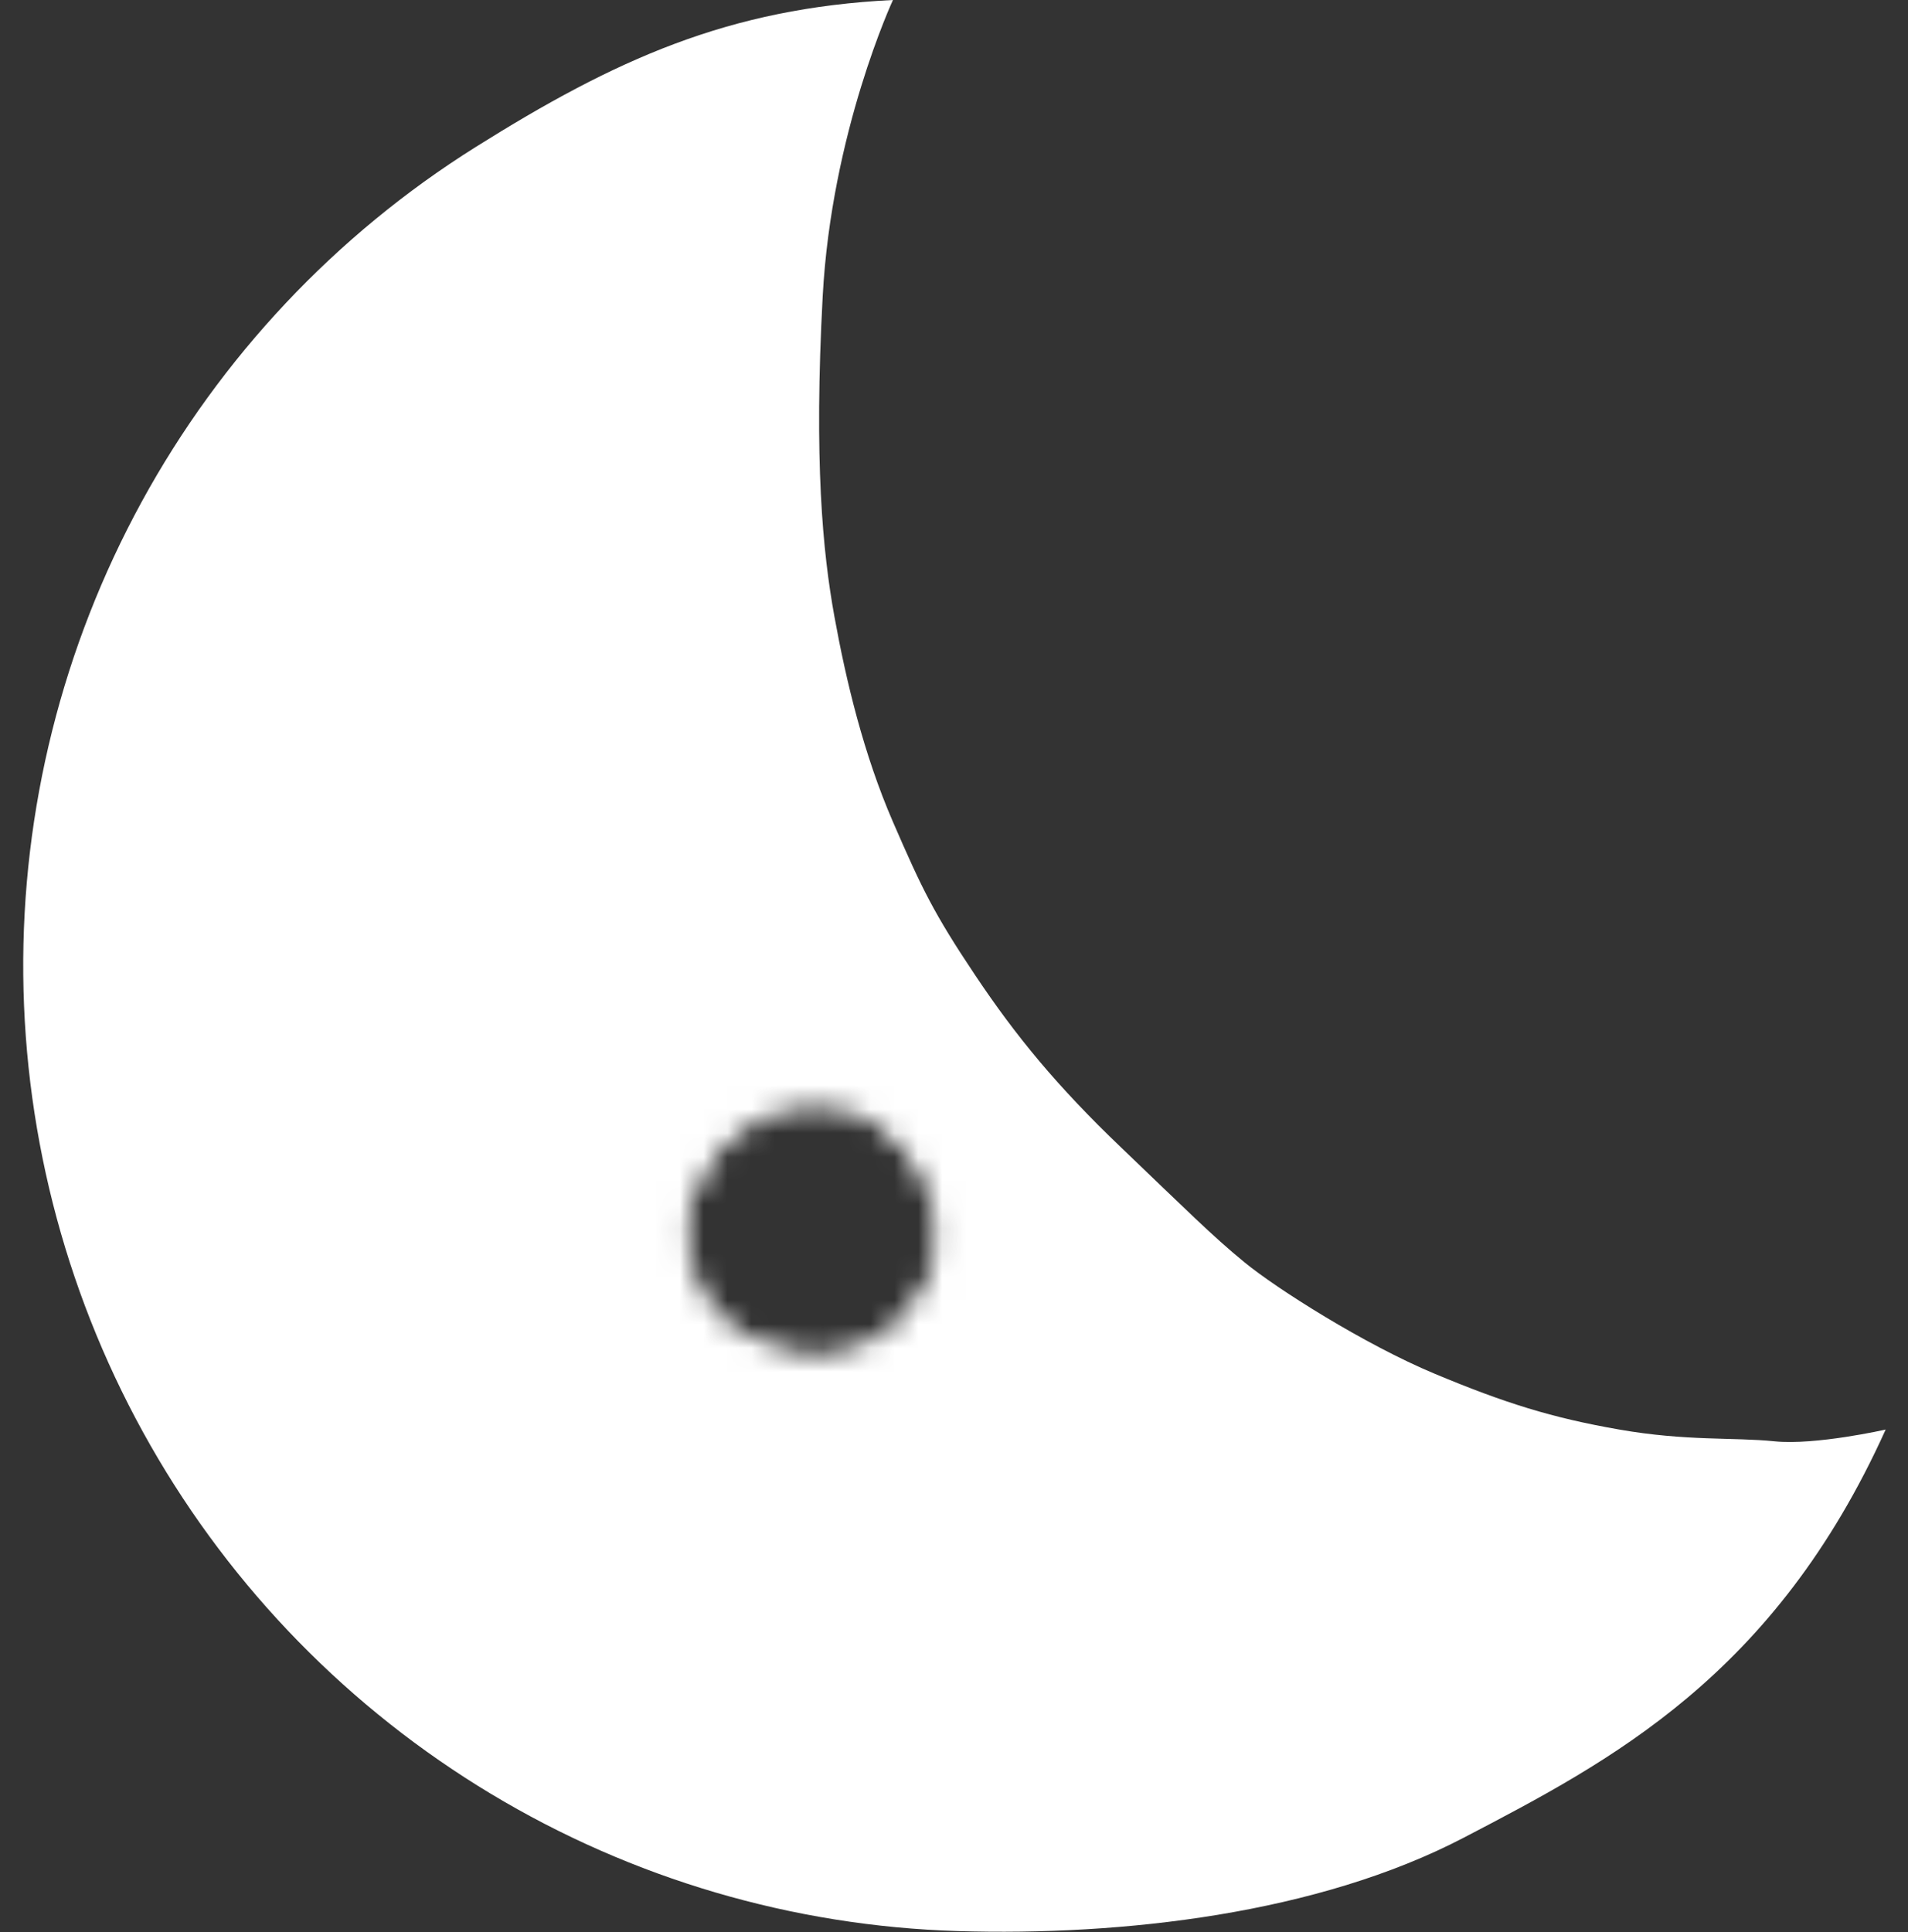 <svg width="80" height="81" viewBox="0 0 80 81" fill="none" xmlns="http://www.w3.org/2000/svg">
	<rect x="0" y="0" width="80" height="81" fill="#333333" stroke="none"/>
	<mask id="mask0_420_1843" style="mask-type:alpha" maskUnits="userSpaceOnUse" x="-16" y="-30" width="99" height="138">
		<path fill-rule="evenodd" clip-rule="evenodd" d="M15.615 -23.696C15.614 -23.539 15.456 -23.108 15.263 -22.738C14.726 -21.706 38.347 -30.126 38.347 -29.431C38.347 -29.09 38.226 -28.521 38.078 -28.167C37.698 -27.255 37.453 -24.722 37.294 -20.047C37.151 -15.883 37.41 -12.226 37.985 -10.264C38.151 -9.698 38.462 -8.618 38.678 -7.863C39.012 -6.693 39.668 -4.842 40.38 -3.063C40.867 -1.845 43.184 2.78 43.438 3.041C43.597 3.205 43.962 3.722 44.248 4.192C44.535 4.661 44.993 5.227 45.267 5.449C45.54 5.671 46.069 6.264 46.441 6.767C46.814 7.27 48.105 8.665 49.31 9.867C51.312 11.862 54.764 14.497 55.563 15.069C56.361 15.641 56.71 15.747 57.118 15.937C57.526 16.128 58.425 16.639 59.115 17.075C59.805 17.511 60.781 17.977 61.283 18.112C61.785 18.247 62.299 18.439 62.424 18.539C62.55 18.64 63.115 18.854 63.679 19.014C64.244 19.175 64.809 19.381 64.935 19.472C65.06 19.563 66.241 19.865 67.559 20.143C70.234 20.709 74.237 32.269 76.096 31.825C76.654 31.692 77.189 31.632 77.285 31.691C77.523 31.838 83.418 85.242 82.712 85.996C82.4 86.331 82.144 86.712 82.144 86.843C82.144 86.973 82.007 87.162 81.841 87.263C81.674 87.364 81.016 88.115 80.379 88.932C79.741 89.749 78.585 90.932 77.809 91.561C77.033 92.189 76.26 92.832 76.092 92.99C75.924 93.147 75.71 93.275 75.617 93.275C75.524 93.275 74.744 93.79 73.884 94.418C73.024 95.047 72.243 95.561 72.147 95.561C72.052 95.561 71.023 96.127 69.861 96.819C68.698 97.51 67.622 98.077 67.471 98.078C67.319 98.079 54.925 88.02 54.235 88.344C52.883 88.978 51.338 89.343 47.046 90.043C42.617 90.765 40.342 90.653 34.379 89.421C32.434 89.019 28.217 87.563 28.217 87.293C28.217 87.195 27.962 87.051 27.651 86.973C27.34 86.894 26.545 86.511 25.884 86.121C25.224 85.731 24.477 85.317 24.225 85.2C23.449 84.841 22.869 84.466 21.897 83.694C21.383 83.285 20.905 82.951 20.834 82.951C20.645 82.951 11.729 104.556 10.244 102.858C9.541 102.054 12.414 107.936 12.251 107.622C12.088 107.308 11.893 106.999 11.817 106.936C11.631 106.781 11.166 106.03 10.827 105.336C10.673 105.022 10.169 104.17 9.707 103.444C8.868 102.128 1.634 62.228 1.629 61.188C1.628 60.896 1.488 60.194 1.318 59.629C1.148 59.063 0.881 57.417 0.725 55.971C0.393 52.906 -16.198 52.887 -15.584 50.319C-15.083 48.225 -10.461 22.588 -10.198 22.166C-10.081 21.977 -9.876 21.566 -9.743 21.251C-8.817 19.067 -14.752 14.215 -14.118 13.693C-13.965 13.566 -13.336 12.794 -12.721 11.977C-11.617 10.511 0.029 -4.231 0.356 -4.231C0.449 -4.231 0.865 -4.546 1.28 -4.931C2.1 -5.691 4.822 -7.66 5.053 -7.66C5.131 -7.66 5.358 -7.804 5.556 -7.98C6.102 -8.464 12.605 -23.07 13.905 -23.527C15.331 -24.027 15.617 -24.056 15.615 -23.696ZM32.218 46.592C31.306 47.004 30.279 47.68 29.506 48.987C28.594 50.529 28.458 51.797 29.03 53.422C29.543 54.879 30.066 55.466 31.523 56.221C34.532 57.779 37.773 56.645 39.012 53.6C39.539 52.304 39.515 51.216 38.927 49.676C38.391 48.271 37.06 46.933 35.706 46.438C34.794 46.103 33.13 46.179 32.218 46.592Z" fill="white" />
		<path fill-rule="evenodd" clip-rule="evenodd" d="M15.615 -23.696C15.614 -23.539 15.456 -23.108 15.263 -22.738C14.726 -21.706 38.347 -30.126 38.347 -29.431C38.347 -29.09 38.226 -28.521 38.078 -28.167C37.698 -27.255 37.453 -24.722 37.294 -20.047C37.151 -15.883 37.41 -12.226 37.985 -10.264C38.151 -9.698 38.462 -8.618 38.678 -7.863C39.012 -6.693 39.668 -4.842 40.38 -3.063C40.867 -1.845 43.184 2.78 43.438 3.041C43.597 3.205 43.962 3.722 44.248 4.192C44.535 4.661 44.993 5.227 45.267 5.449C45.54 5.671 46.069 6.264 46.441 6.767C46.814 7.27 48.105 8.665 49.31 9.867C51.312 11.862 54.764 14.497 55.563 15.069C56.361 15.641 56.71 15.747 57.118 15.937C57.526 16.128 58.425 16.639 59.115 17.075C59.805 17.511 60.781 17.977 61.283 18.112C61.785 18.247 62.299 18.439 62.424 18.539C62.55 18.64 63.115 18.854 63.679 19.014C64.244 19.175 64.809 19.381 64.935 19.472C65.06 19.563 66.241 19.865 67.559 20.143C70.234 20.709 74.237 32.269 76.096 31.825C76.654 31.692 77.189 31.632 77.285 31.691C77.523 31.838 83.418 85.242 82.712 85.996C82.4 86.331 82.144 86.712 82.144 86.843C82.144 86.973 82.007 87.162 81.841 87.263C81.674 87.364 81.016 88.115 80.379 88.932C79.741 89.749 78.585 90.932 77.809 91.561C77.033 92.189 76.26 92.832 76.092 92.99C75.924 93.147 75.71 93.275 75.617 93.275C75.524 93.275 74.744 93.79 73.884 94.418C73.024 95.047 72.243 95.561 72.147 95.561C72.052 95.561 71.023 96.127 69.861 96.819C68.698 97.51 67.622 98.077 67.471 98.078C67.319 98.079 54.925 88.02 54.235 88.344C52.883 88.978 51.338 89.343 47.046 90.043C42.617 90.765 40.342 90.653 34.379 89.421C32.434 89.019 28.217 87.563 28.217 87.293C28.217 87.195 27.962 87.051 27.651 86.973C27.34 86.894 26.545 86.511 25.884 86.121C25.224 85.731 24.477 85.317 24.225 85.2C23.449 84.841 22.869 84.466 21.897 83.694C21.383 83.285 20.905 82.951 20.834 82.951C20.645 82.951 11.729 104.556 10.244 102.858C9.541 102.054 12.414 107.936 12.251 107.622C12.088 107.308 11.893 106.999 11.817 106.936C11.631 106.781 11.166 106.03 10.827 105.336C10.673 105.022 10.169 104.17 9.707 103.444C8.868 102.128 1.634 62.228 1.629 61.188C1.628 60.896 1.488 60.194 1.318 59.629C1.148 59.063 0.881 57.417 0.725 55.971C0.393 52.906 -16.198 52.887 -15.584 50.319C-15.083 48.225 -10.461 22.588 -10.198 22.166C-10.081 21.977 -9.876 21.566 -9.743 21.251C-8.817 19.067 -14.752 14.215 -14.118 13.693C-13.965 13.566 -13.336 12.794 -12.721 11.977C-11.617 10.511 0.029 -4.231 0.356 -4.231C0.449 -4.231 0.865 -4.546 1.28 -4.931C2.1 -5.691 4.822 -7.66 5.053 -7.66C5.131 -7.66 5.358 -7.804 5.556 -7.98C6.102 -8.464 12.605 -23.07 13.905 -23.527C15.331 -24.027 15.617 -24.056 15.615 -23.696ZM32.218 46.592C31.306 47.004 30.279 47.68 29.506 48.987C28.594 50.529 28.458 51.797 29.03 53.422C29.543 54.879 30.066 55.466 31.523 56.221C34.532 57.779 37.773 56.645 39.012 53.6C39.539 52.304 39.515 51.216 38.927 49.676C38.391 48.271 37.06 46.933 35.706 46.438C34.794 46.103 33.13 46.179 32.218 46.592Z" fill="white" />
	</mask>
	<g mask="url(#mask0_420_1843)">
		<path d="M79.064 59.928C74.398 70.265 67.512 73.834 61.383 77.033C55.255 80.233 47.058 81.162 40.151 80.953C33.244 80.744 26.506 78.763 20.581 75.198C14.656 71.634 9.742 66.607 6.31 60.596C2.877 54.585 1.041 47.792 0.975 40.867C0.91 33.942 2.619 27.116 5.938 21.041C9.256 14.967 14.074 9.847 19.931 6.172C25.788 2.496 30.539 0.339 37.441 0C37.441 0 34.862 5.538 34.494 12.429C34.125 19.32 34.494 23.135 34.985 25.842C35.476 28.549 36.213 31.625 37.441 34.456C38.668 37.286 39.16 38.295 40.878 40.867C42.597 43.439 44.316 45.531 47.018 48.115C49.719 50.699 50.824 51.807 52.175 52.914C53.525 54.022 57.209 56.36 60.156 57.59C63.102 58.821 65.067 59.436 67.891 59.928C70.715 60.421 72.68 60.246 74.398 60.421C76.118 60.596 79.064 59.928 79.064 59.928Z" fill="white" />
	</g>
</svg>
